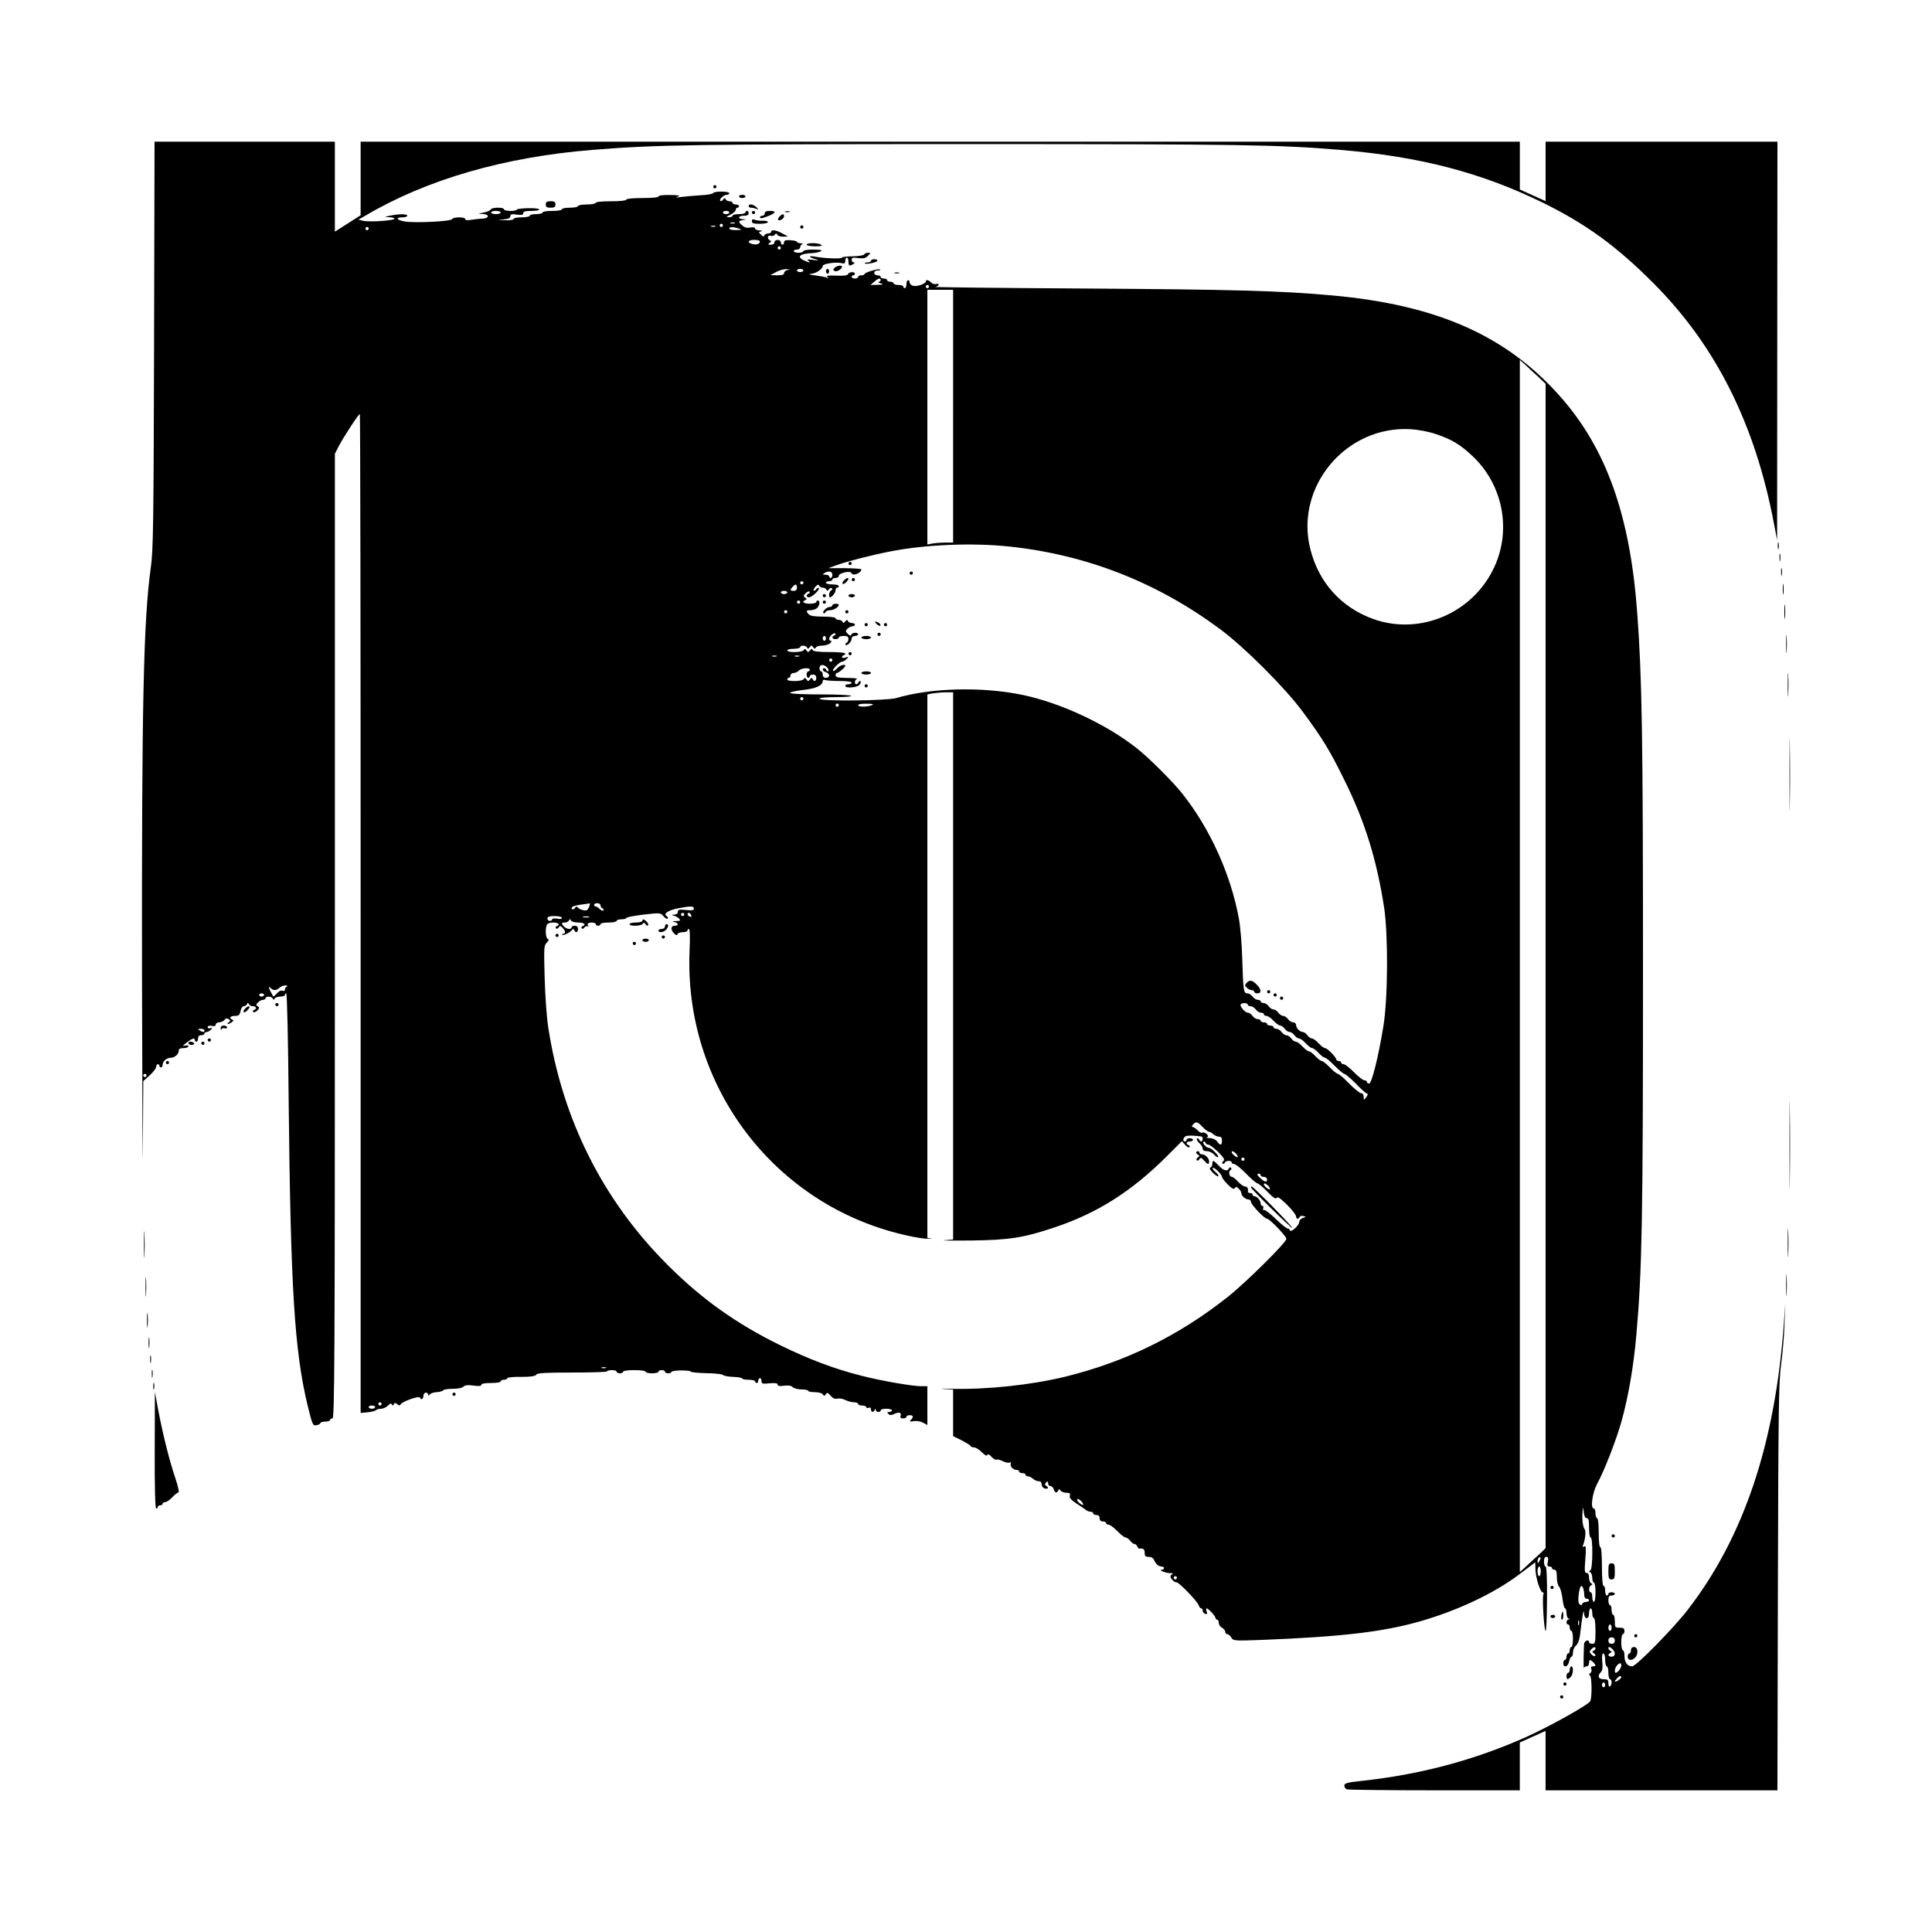 <?xml version="1.0" standalone="no"?>
<!DOCTYPE svg PUBLIC "-//W3C//DTD SVG 20010904//EN"
 "http://www.w3.org/TR/2001/REC-SVG-20010904/DTD/svg10.dtd">
<svg version="1.0" xmlns="http://www.w3.org/2000/svg"
 width="1200pt" height="1200pt" viewBox="0 0 1200 1200"
 preserveAspectRatio="xMidYMid meet">
<g transform="translate(0,1200) scale(0.1,-0.1)"
fill="#000000" stroke="none">
<path d="M957 9858 c-3 -1102 -5 -1278 -20 -1380 -46 -333 -57 -848 -55 -2533
2 -825 4 -1311 5 -1080 l3 420 40 36 c22 20 40 44 40 53 0 9 5 16 10 16 6 0
10 -4 10 -10 0 -5 5 -10 10 -10 6 0 10 7 10 16 0 22 25 44 50 44 25 0 50 22
50 44 0 11 9 16 30 16 17 0 30 5 30 11 0 6 -9 8 -22 4 -17 -5 -14 0 11 19 37
28 51 32 51 16 0 -5 5 -10 10 -10 6 0 10 9 10 20 0 13 7 20 20 20 11 0 20 5
20 10 0 6 6 10 14 10 7 0 19 7 26 15 11 13 10 14 -4 9 -9 -4 -16 -1 -16 6 0 8
9 11 25 8 17 -4 25 -1 25 8 0 8 10 14 21 14 12 0 27 7 33 15 8 10 15 12 26 5
13 -9 13 -11 0 -20 -8 -5 -10 -10 -5 -10 6 0 17 5 25 11 11 8 12 12 3 16 -23
9 -13 23 16 23 24 0 30 5 35 30 3 17 12 30 20 30 8 0 17 6 20 13 5 10 7 10 12
0 3 -7 14 -13 25 -13 21 0 26 -16 7 -23 -7 -2 -10 -8 -5 -13 4 -4 15 0 25 9
14 15 15 19 3 26 -12 8 -12 12 2 25 8 9 23 16 31 16 9 0 16 5 16 10 0 14 37
12 44 -2 5 -10 7 -10 12 0 3 6 19 12 35 12 16 0 29 5 29 10 0 6 4 10 8 10 5 0
12 -303 15 -672 12 -1160 36 -1549 118 -1889 30 -121 32 -126 55 -121 13 2 24
8 24 13 0 5 14 9 30 9 17 0 30 5 30 10 0 6 7 10 15 10 13 0 15 339 15 2995 l0
2996 21 42 c30 59 129 210 134 205 3 -3 5 -1399 5 -3104 l0 -3100 43 4 c23 2
46 8 52 13 5 5 19 9 32 9 13 0 32 9 42 19 14 14 21 16 25 8 5 -9 8 -9 12 1 5
10 9 10 21 1 11 -10 16 -10 22 -1 11 18 115 54 119 42 6 -18 22 -11 22 10 0
11 7 20 15 20 8 0 15 -6 15 -12 0 -10 2 -10 8 0 5 7 24 14 43 15 19 1 37 6 41
11 4 6 31 10 60 10 31 0 59 5 66 13 10 10 28 12 63 7 34 -5 49 -3 49 5 0 7 22
11 60 11 33 0 60 4 60 10 0 6 9 10 20 10 11 0 20 4 20 9 0 6 39 10 86 9 62 0
89 4 95 14 7 10 54 13 224 13 118 0 215 3 215 7 0 4 14 8 30 8 17 0 30 -4 30
-10 0 -5 9 -10 20 -10 11 0 20 5 20 10 0 6 30 10 70 10 40 0 70 -4 70 -10 0
-5 18 -10 40 -10 22 0 40 5 40 10 0 6 9 10 20 10 11 0 20 -4 20 -10 0 -5 9
-10 20 -10 11 0 20 4 20 9 0 4 27 9 60 9 33 0 60 -3 60 -7 0 -4 44 -9 97 -10
54 -1 100 -6 103 -11 3 -5 32 -11 63 -12 31 -1 57 -6 57 -10 0 -4 18 -8 40 -8
22 0 40 -4 40 -10 0 -5 5 -10 10 -10 6 0 10 7 10 15 0 8 5 15 10 15 6 0 10 -8
10 -19 0 -16 6 -17 50 -13 36 3 50 1 50 -8 0 -9 12 -11 40 -7 28 3 45 1 54 -9
8 -8 33 -14 55 -14 23 0 41 -4 41 -9 0 -4 18 -8 41 -8 24 0 45 -6 50 -14 8
-12 10 -12 18 1 8 12 13 11 30 -9 14 -16 27 -22 42 -18 12 3 35 -1 50 -9 15
-7 39 -14 54 -14 14 0 25 -4 25 -10 0 -5 11 -10 25 -10 14 0 25 -4 25 -10 0
-5 7 -7 15 -4 9 4 15 0 15 -10 0 -19 16 -21 23 -3 4 10 6 10 6 0 1 -15 31 -18
31 -3 0 6 16 10 35 10 19 0 35 -4 35 -10 0 -5 -8 -10 -17 -10 -13 0 -14 -3 -5
-12 9 -9 18 -9 37 0 30 14 47 8 38 -13 -3 -10 2 -15 16 -15 12 0 21 5 21 10 0
6 9 10 20 10 23 0 26 -10 8 -29 -11 -11 -8 -13 17 -8 17 3 42 -1 57 -9 l28
-15 0 121 0 120 -39 0 c-54 0 -251 34 -370 65 -168 42 -328 103 -506 190 -273
134 -489 288 -700 500 -401 401 -652 902 -740 1475 -9 58 -19 195 -22 305 -5
188 -5 202 13 220 13 13 15 20 6 23 -12 4 -17 59 -6 86 4 10 18 16 40 16 33 0
46 -14 22 -23 -7 -2 -9 -8 -5 -13 4 -5 12 -2 17 5 7 12 11 12 24 -2 19 -18 21
-37 4 -37 -6 0 -9 -3 -6 -6 7 -7 49 14 61 30 6 8 10 7 14 -1 8 -20 23 -15 23
7 0 13 -7 20 -20 20 -11 0 -20 -4 -20 -10 0 -15 -29 -12 -46 4 -19 20 -18 26
5 26 11 0 22 6 25 13 5 10 7 10 12 0 3 -7 23 -13 45 -13 37 0 53 -13 27 -23
-7 -2 -9 -8 -5 -13 4 -5 12 -3 16 4 4 7 14 11 22 9 8 -2 11 -2 7 0 -17 10 -7
23 17 23 14 0 25 -4 25 -10 0 -5 7 -10 15 -10 8 0 15 5 15 10 0 6 23 10 50 10
28 0 50 5 50 10 0 6 14 10 30 10 17 0 30 4 30 8 0 5 48 14 106 21 104 12 106
12 125 -10 10 -12 22 -19 26 -15 4 4 1 11 -6 16 -24 14 10 37 74 49 77 14 95
14 95 -3 0 -10 -12 -12 -50 -8 -41 4 -50 2 -50 -12 0 -10 -9 -16 -22 -17 -20
-1 -20 -2 -4 -6 11 -3 26 -11 34 -19 11 -12 9 -14 -20 -15 -23 -1 -26 -3 -10
-6 27 -5 29 -23 2 -23 -24 0 -26 -25 -3 -48 12 -12 18 -13 21 -4 2 6 17 12 33
12 16 0 29 5 29 10 0 6 4 10 9 10 6 0 8 -54 4 -137 -34 -821 503 -1550 1292
-1753 61 -16 137 -31 170 -33 33 -2 50 -3 38 0 l-23 4 0 1688 0 1688 38 7 c20
3 56 6 80 6 l42 0 0 -1699 0 -1700 -52 -4 c-29 -3 44 -3 162 -2 240 3 328 17
519 81 264 88 477 222 694 438 l98 98 20 -23 c10 -12 22 -19 27 -14 4 4 1 10
-5 12 -20 7 -15 23 7 23 11 0 20 5 20 10 0 6 -9 10 -20 10 -11 0 -20 -4 -20
-10 0 -5 -4 -10 -10 -10 -17 0 -11 28 8 34 14 4 56 3 95 -3 10 -1 9 -31 -2
-31 -5 0 -11 6 -14 13 -2 6 -8 9 -12 5 -5 -5 2 -16 13 -27 12 -10 22 -26 22
-35 0 -11 9 -16 26 -16 15 0 35 -10 45 -22 11 -11 22 -19 25 -15 8 7 -41 57
-56 57 -17 0 -44 30 -35 38 4 4 10 1 12 -5 3 -7 11 -13 19 -13 8 0 35 -21 61
-46 35 -35 42 -48 32 -55 -7 -4 -10 -12 -5 -16 5 -4 11 -2 13 5 5 14 43 16 43
2 0 -5 7 -10 16 -10 8 0 42 -27 74 -60 32 -33 64 -60 70 -60 6 0 34 -23 62
-52 36 -37 52 -48 58 -38 6 9 23 -3 64 -43 31 -31 56 -63 56 -72 0 -17 17 -20
22 -4 2 6 13 9 23 6 19 -5 19 -5 -2 -12 -13 -4 -23 -15 -23 -24 0 -22 -52 -69
-58 -53 -2 7 -9 12 -15 12 -7 0 -40 27 -75 61 -34 33 -67 57 -72 54 -6 -3 -7
1 -4 9 3 9 1 16 -5 16 -6 0 -11 7 -11 16 0 18 -23 44 -39 44 -6 0 -11 5 -11
10 0 6 -7 10 -15 10 -8 0 -14 3 -14 8 3 20 -3 32 -17 32 -9 0 -29 14 -44 30
-15 17 -32 30 -38 30 -16 0 -24 33 -10 41 7 4 9 12 4 16 -5 4 -11 2 -13 -4 -8
-22 -34 -14 -63 17 -33 35 -40 37 -40 11 0 -11 -5 -21 -12 -23 -8 -3 -2 -15
15 -32 16 -16 31 -25 34 -22 4 3 -4 15 -17 26 -13 11 -21 23 -17 26 7 8 57
-41 57 -56 0 -6 16 -27 36 -47 27 -27 38 -32 44 -23 7 11 11 10 24 -3 9 -8 16
-21 16 -27 0 -17 26 -40 44 -40 9 0 16 -7 16 -15 0 -17 84 -105 100 -105 16 0
120 -108 120 -125 0 -22 -252 -272 -366 -362 -305 -241 -634 -402 -1008 -494
-214 -52 -490 -81 -711 -75 -55 2 -74 1 -42 -1 l57 -4 0 -144 0 -145 53 -26
c28 -15 54 -30 55 -35 2 -5 12 -9 22 -9 10 0 32 -13 48 -30 20 -19 32 -26 35
-17 3 8 11 4 25 -11 12 -13 25 -21 30 -18 5 3 24 -1 41 -10 17 -8 36 -12 42
-8 7 4 10 1 7 -7 -6 -17 15 -39 36 -39 9 0 16 -4 16 -10 0 -5 9 -10 20 -10 11
0 20 -4 20 -10 0 -5 7 -10 16 -10 8 0 22 -7 30 -15 9 -8 24 -15 35 -15 12 0
19 -7 19 -19 0 -10 7 -22 16 -25 22 -8 32 3 14 14 -12 7 -12 12 -2 22 9 9 12
9 12 -5 0 -9 6 -17 14 -17 8 0 18 -9 21 -20 7 -23 21 -26 28 -7 4 9 8 9 15 -2
5 -7 22 -13 36 -13 21 0 25 -4 21 -18 -4 -13 7 -26 42 -49 26 -17 53 -35 60
-41 7 -5 19 -10 28 -10 8 0 15 -4 15 -10 0 -5 9 -10 20 -10 13 0 20 -7 20 -20
0 -13 7 -20 20 -20 11 0 20 -4 20 -10 0 -5 7 -10 16 -10 8 0 33 -18 54 -40 21
-22 45 -40 52 -40 7 0 20 -9 28 -20 8 -11 20 -20 26 -20 7 0 14 -7 18 -15 3
-8 9 -15 13 -14 24 4 33 -4 33 -26 0 -20 5 -25 25 -25 15 0 28 -7 32 -17 10
-26 29 -43 47 -43 9 0 16 -4 16 -10 0 -5 -6 -10 -12 -10 -27 0 18 -20 47 -21
17 0 24 -3 18 -6 -7 -2 -13 -9 -13 -15 0 -13 27 -39 37 -36 13 4 130 -118 138
-142 3 -11 11 -20 16 -20 5 0 9 -6 9 -14 0 -8 7 -17 16 -20 12 -4 14 -1 9 14
-4 11 -4 20 0 20 10 0 55 -48 55 -60 0 -5 5 -10 10 -10 6 0 10 -9 10 -20 0
-10 9 -24 20 -30 11 -6 20 -17 20 -25 0 -8 6 -15 13 -15 7 0 18 -10 25 -21 13
-21 18 -21 185 -15 491 19 750 49 975 112 236 66 469 175 624 292 l104 78 1
-46 c2 -51 30 -140 45 -140 6 0 7 -7 4 -15 -8 -21 5 -225 14 -225 5 0 8 90 9
200 1 127 -3 200 -9 200 -6 0 -10 14 -10 30 0 20 5 30 15 30 11 0 13 -8 9 -30
-5 -23 -3 -30 10 -30 9 0 16 -4 16 -10 0 -5 7 -10 15 -10 11 0 15 -12 15 -46
0 -26 6 -52 14 -59 8 -8 17 -42 21 -75 4 -33 11 -60 16 -60 5 0 9 -13 9 -29 0
-16 6 -32 12 -34 10 -4 10 -6 1 -6 -15 -1 -18 -31 -3 -31 6 0 10 -9 10 -20 0
-11 5 -20 10 -20 6 0 10 -22 10 -50 0 -27 -4 -50 -10 -50 -5 0 -10 -9 -10 -20
0 -11 -4 -20 -10 -20 -5 0 -10 -9 -10 -20 0 -11 -4 -20 -10 -20 -5 0 -10 -9
-10 -20 0 -32 30 -24 36 10 4 17 10 30 15 30 5 0 9 12 9 26 0 15 8 34 19 43
12 10 21 36 25 66 13 113 23 170 25 138 1 -44 31 -46 31 -3 0 17 5 30 10 30 6
0 10 -13 10 -30 0 -16 5 -30 10 -30 6 0 10 -33 10 -80 0 -73 -2 -80 -20 -80
-11 0 -20 5 -20 10 0 21 -30 9 -31 -12 -3 -61 -4 -157 -1 -148 2 6 10 10 18
10 8 0 14 9 14 20 0 24 6 25 26 6 18 -19 18 -26 -2 -26 -11 0 -14 -5 -10 -17
4 -9 1 -20 -6 -25 -9 -6 -10 -10 -2 -15 12 -9 13 -141 1 -160 -16 -25 -257
-159 -400 -223 -321 -143 -656 -232 -1016 -271 -94 -10 -111 -15 -111 -30 0
-9 7 -20 16 -23 9 -3 254 -6 545 -6 l529 0 0 148 0 149 80 36 80 36 0 -185 0
-184 720 0 720 0 3 1262 c3 1117 5 1277 20 1383 9 66 19 179 21 250 l5 130 -9
-125 c-54 -747 -249 -1329 -598 -1780 -89 -115 -320 -350 -344 -350 -30 0 -48
25 -48 64 0 20 -4 36 -10 36 -5 0 -10 23 -10 50 0 28 5 50 10 50 6 0 10 9 10
20 0 16 -7 20 -30 20 -28 0 -30 2 -30 40 0 22 -4 40 -10 40 -5 0 -10 14 -10
30 0 17 -4 30 -10 30 -5 0 -10 14 -10 30 0 23 4 30 20 30 11 0 20 5 20 10 0 6
-9 10 -20 10 -11 0 -20 -4 -20 -10 0 -5 -4 -10 -10 -10 -5 0 -10 14 -10 30 0
17 -4 30 -10 30 -6 0 -10 47 -10 120 0 73 -4 120 -10 120 -6 0 -10 37 -10 90
0 53 -4 90 -10 90 -5 0 -10 14 -10 30 0 17 -4 30 -10 30 -23 0 -10 96 19 151
45 82 119 272 152 389 43 154 76 344 93 541 35 399 41 717 41 2244 0 1466 -6
1837 -36 2240 -44 604 -192 1019 -478 1342 -334 378 -764 569 -1416 628 -316
29 -615 37 -1545 43 -520 3 -935 8 -922 10 12 2 22 8 22 14 0 5 -7 7 -16 4 -8
-3 -22 1 -30 9 -17 17 -34 20 -34 6 0 -14 -57 -33 -79 -26 -12 3 -21 13 -21
21 0 8 -4 14 -10 14 -5 0 -10 -11 -10 -25 0 -14 -4 -25 -10 -25 -5 0 -10 5
-10 10 0 6 -13 10 -30 10 -16 0 -30 5 -30 10 0 6 -9 10 -20 10 -11 0 -20 5
-20 10 0 6 -9 10 -20 10 -11 0 -20 5 -20 10 0 6 -9 10 -20 10 -11 0 -20 7 -20
15 0 9 9 15 22 15 12 0 19 3 15 6 -8 8 -97 -18 -97 -28 0 -4 -9 -8 -20 -8 -11
0 -20 -4 -20 -10 0 -5 -9 -10 -20 -10 -11 0 -20 5 -20 10 0 6 5 10 10 10 6 0
10 5 10 10 0 14 -38 12 -42 -2 -3 -9 -26 -12 -74 -10 -53 2 -65 0 -54 -9 12
-9 11 -9 -5 -3 -11 4 -45 10 -75 14 -33 4 -43 8 -24 9 31 1 74 30 74 49 0 14
82 26 115 18 20 -5 25 -3 25 14 0 11 5 20 10 20 6 0 10 -11 10 -25 0 -27 7
-30 30 -15 10 6 11 10 3 10 -7 0 -13 7 -13 16 0 14 8 16 41 11 32 -4 45 -1 60
14 19 19 19 19 0 19 -11 0 -21 -5 -23 -10 -2 -6 -34 -11 -71 -12 -37 0 -67 -4
-67 -8 0 -9 -108 -5 -162 5 -47 9 -50 -1 -5 -14 29 -10 28 -10 -13 -5 -33 4
-41 2 -30 -5 20 -14 7 -14 -25 1 -51 23 -27 44 53 46 18 1 40 6 50 11 13 8 1
10 -45 11 -36 0 -63 -4 -63 -10 0 -5 -13 -10 -30 -10 -16 0 -30 5 -30 10 0 6
9 10 20 10 11 0 20 6 20 14 0 8 6 17 13 19 6 3 2 6 -10 6 -13 1 -23 5 -23 9 0
4 -18 9 -40 10 -30 2 -40 -1 -40 -13 0 -8 -4 -15 -10 -15 -5 0 -10 7 -10 15 0
8 -9 15 -20 15 -11 0 -20 -7 -20 -15 0 -9 -9 -15 -22 -15 -19 0 -20 2 -8 11
11 8 12 12 3 16 -20 8 -16 36 4 29 9 -4 20 -1 25 6 8 10 11 10 15 1 2 -7 19
-13 36 -13 l32 1 -35 19 c-38 21 -70 26 -70 10 0 -5 -9 -10 -19 -10 -11 0 -21
-6 -23 -12 -3 -9 -9 -8 -21 4 -16 15 -16 17 1 21 10 3 6 5 -10 6 -16 0 -28 6
-28 12 0 7 -11 9 -29 6 -20 -4 -35 -1 -50 12 -27 23 -26 29 2 34 l22 4 -22 2
c-34 2 -28 21 7 21 20 0 30 5 30 15 0 8 -4 15 -10 15 -5 0 -10 -4 -10 -10 0
-5 -18 -10 -40 -10 -22 0 -40 -4 -40 -10 0 -5 -10 -10 -22 -9 -20 0 -19 2 10
16 17 9 32 23 32 30 0 7 5 13 10 13 6 0 10 5 10 10 0 6 -9 10 -20 10 -11 0
-20 5 -20 10 0 6 -9 10 -19 10 -11 0 -22 6 -24 13 -4 9 -8 8 -16 -3 -5 -8 -13
-11 -17 -8 -9 10 21 38 40 38 9 0 16 5 16 10 0 6 -22 10 -50 10 -27 0 -50 -4
-50 -9 0 -5 -37 -12 -82 -14 -46 -3 -101 -8 -123 -11 -30 -4 -34 -3 -15 3 19
7 7 9 -47 10 -43 1 -73 -3 -73 -9 0 -6 -40 -10 -100 -10 -60 0 -100 -4 -100
-10 0 -6 -38 -10 -95 -10 -57 0 -95 -4 -95 -10 0 -5 -25 -10 -55 -10 -30 0
-55 -4 -55 -10 0 -5 -22 -10 -50 -10 -27 0 -50 -4 -50 -10 0 -6 -27 -10 -60
-10 -33 0 -60 -4 -60 -10 0 -5 -18 -10 -40 -10 -22 0 -40 -4 -40 -10 0 -5 -22
-10 -50 -10 -27 0 -50 -4 -50 -10 0 -6 -23 -9 -52 -8 -51 1 -51 2 -10 5 30 3
42 9 42 20 0 12 8 15 40 10 30 -4 40 -2 40 9 0 10 14 14 50 14 28 0 50 4 50 9
0 5 -31 9 -70 8 -38 -1 -70 -5 -70 -9 0 -4 -18 -8 -40 -8 -22 0 -40 5 -40 10
0 14 -77 13 -82 -1 -2 -6 -22 -15 -43 -19 -39 -7 -39 -8 -7 -9 19 -1 32 -6 32
-14 0 -8 -13 -14 -32 -15 -18 0 -50 -4 -70 -7 -25 -5 -38 -3 -38 4 0 15 -77
14 -82 0 -5 -14 -224 -25 -292 -15 -51 8 -63 26 -16 26 17 0 30 5 30 10 0 12
-49 12 -105 1 -39 -8 -39 -9 -7 -10 17 0 32 -5 32 -10 0 -11 -161 -22 -196
-12 l-28 7 46 26 c380 224 861 363 1408 407 385 32 654 36 2340 36 1693 0
1922 -4 2305 -36 497 -42 876 -141 1260 -329 266 -131 457 -270 685 -499 389
-390 632 -877 749 -1496 l19 -100 1 1238 1 1237 -720 0 -720 0 0 -184 0 -185
-80 36 -80 36 0 149 0 148 -3600 0 -3600 0 0 -229 0 -228 -80 -51 -80 -51 0
279 0 280 -560 0 -560 0 -3 -1262z m2153 822 c0 -5 -13 -10 -30 -10 -16 0 -30
5 -30 10 0 6 14 10 30 10 17 0 30 -4 30 -10z m1420 0 c0 -5 -9 -10 -20 -10
-11 0 -20 5 -20 10 0 6 9 10 20 10 11 0 20 -4 20 -10z m33 -67 c-7 -2 -19 -2
-25 0 -7 3 -2 5 12 5 14 0 19 -2 13 -5z m-73 -13 c0 -5 -4 -10 -10 -10 -5 0
-10 5 -10 10 0 6 5 10 10 10 6 0 10 -4 10 -10z m-47 -7 c-7 -2 -19 -2 -25 0
-7 3 -2 5 12 5 14 0 19 -2 13 -5z m-2153 -13 c0 -5 -4 -10 -10 -10 -5 0 -10 5
-10 10 0 6 5 10 10 10 6 0 10 -4 10 -10z m2300 0 c21 -7 19 -8 -17 -9 -24 -1
-43 4 -43 9 0 12 24 12 60 0z m130 -79 c0 -16 -20 -23 -46 -17 -36 9 -29 26
11 26 19 0 35 -4 35 -9z m130 -41 c0 -5 -4 -10 -10 -10 -5 0 -10 5 -10 10 0 6
5 10 10 10 6 0 10 -4 10 -10z m43 -137 c-13 -2 -23 -11 -23 -19 0 -10 -12 -14
-42 -14 l-43 1 35 19 c19 11 49 19 65 18 23 -1 25 -2 8 -5z m97 -3 c0 -5 -9
-10 -20 -10 -11 0 -20 5 -20 10 0 6 9 10 20 10 11 0 20 -4 20 -10z m480 -60
c0 -5 -6 -10 -12 -11 -7 -1 -2 -5 12 -9 21 -7 18 -8 -19 -9 l-44 -1 23 20 c25
22 40 26 40 10z m300 -40 c0 -5 -4 -10 -10 -10 -5 0 -10 5 -10 10 0 6 5 10 10
10 6 0 10 -4 10 -10z m150 -805 l0 -785 -49 0 c-27 0 -63 -3 -80 -6 l-31 -6 0
791 0 791 80 0 80 0 0 -785z m3633 246 l47 -45 0 -3616 0 -3616 -47 -45 c-27
-24 -63 -57 -80 -74 l-33 -29 0 3764 0 3764 33 -29 c17 -17 53 -50 80 -74z
m-635 -357 c96 -32 150 -64 223 -132 192 -177 249 -458 141 -693 -131 -286
-461 -428 -752 -324 -199 72 -338 225 -391 433 -99 388 222 771 625 746 46 -3
111 -15 154 -30z m-2646 -699 c478 -51 917 -223 1308 -514 151 -112 400 -361
511 -511 123 -166 171 -244 264 -435 123 -249 197 -488 242 -782 26 -171 24
-568 -5 -740 -31 -190 -72 -353 -88 -353 -8 0 -14 5 -14 10 0 6 -7 10 -16 10
-8 0 -37 23 -64 50 -27 28 -56 50 -64 50 -9 0 -16 5 -16 10 0 6 -7 10 -15 10
-8 0 -15 4 -15 9 0 14 -56 71 -70 71 -7 0 -25 14 -40 30 -15 17 -34 30 -42 30
-7 0 -20 9 -28 20 -8 11 -20 20 -28 20 -18 0 -42 25 -42 44 0 9 -8 16 -18 16
-10 0 -24 9 -32 20 -8 11 -21 20 -30 20 -9 0 -22 9 -30 20 -8 11 -21 20 -30
20 -9 0 -22 9 -30 20 -8 11 -22 20 -32 20 -10 0 -18 5 -18 10 0 6 -8 10 -18
10 -10 0 -24 9 -32 20 -8 11 -22 20 -32 20 -24 0 -26 17 -32 210 -2 91 -12
205 -21 254 -50 274 -179 559 -351 776 -59 75 -216 231 -289 287 -193 150
-471 278 -705 327 -252 52 -567 44 -784 -20 -60 -17 -476 -21 -476 -4 0 6 41
10 102 10 56 0 98 3 94 8 -4 4 -58 7 -119 8 -219 1 -285 5 -252 15 17 5 48 11
70 13 83 9 125 28 125 56 0 7 7 9 16 6 9 -3 49 -6 90 -6 43 0 74 -4 74 -10 0
-5 -9 -10 -20 -10 -11 0 -20 -4 -20 -10 0 -16 70 -12 87 5 8 9 12 19 8 23 -4
4 -10 1 -12 -5 -3 -7 -9 -13 -14 -13 -14 0 -11 28 4 33 6 3 -21 6 -60 6 -58 1
-73 4 -73 16 0 8 4 15 8 15 11 0 52 35 52 44 0 14 -34 4 -51 -16 -11 -11 -22
-19 -25 -15 -8 7 41 57 56 57 6 0 19 7 28 16 15 15 14 16 -6 10 -13 -5 -22 -3
-22 3 0 6 5 11 10 11 6 0 10 5 10 10 0 6 -40 10 -99 10 -70 0 -101 4 -104 13
-4 9 -8 8 -16 -3 -10 -13 -12 -13 -22 0 -8 11 -12 12 -16 3 -6 -16 -103 -18
-103 -3 0 6 18 10 40 10 22 0 40 5 40 10 0 14 37 12 43 -2 4 -10 8 -9 16 2 10
13 12 13 22 0 8 -11 12 -12 16 -2 2 6 20 12 40 12 19 0 41 7 49 15 9 8 11 15
5 15 -6 0 -11 5 -11 11 0 16 30 43 38 34 4 -4 1 -10 -5 -12 -20 -7 -15 -23 7
-23 11 0 20 5 20 10 0 6 14 10 30 10 23 0 30 -5 30 -19 0 -11 -6 -21 -12 -24
-7 -2 -10 -8 -6 -12 9 -10 38 19 38 39 0 9 8 16 20 16 11 0 20 5 20 10 0 14
-38 12 -42 -2 -3 -9 -9 -8 -22 5 -15 15 -16 19 -2 32 8 8 22 15 30 15 9 0 16
5 16 10 0 6 -9 10 -19 10 -11 0 -22 6 -24 13 -4 9 -8 8 -17 -3 -9 -11 -13 -12
-17 -2 -2 6 -13 12 -24 12 -10 0 -19 5 -19 10 0 6 -32 10 -76 10 -52 0 -80 4
-90 14 -20 21 -18 26 12 26 14 0 32 6 40 14 16 17 19 46 4 46 -5 0 -10 -4 -10
-10 0 -5 -18 -10 -40 -10 -38 0 -54 13 -27 23 9 4 9 8 -2 15 -12 9 -12 13 3
27 9 10 20 14 24 10 4 -4 1 -10 -5 -12 -18 -7 -16 -23 2 -23 19 0 70 49 61 58
-4 3 -11 0 -16 -8 -5 -8 -12 -11 -16 -8 -3 4 2 15 12 25 12 13 19 14 22 5 2
-6 12 -12 22 -12 10 0 21 -6 23 -12 4 -10 8 -9 16 2 5 8 14 11 18 6 4 -5 2
-11 -4 -13 -13 -5 -19 -43 -7 -43 11 0 34 29 34 44 0 9 5 16 10 16 6 0 10 5
10 10 0 6 -18 10 -40 10 -22 0 -40 5 -40 10 0 6 9 10 20 10 11 0 20 5 20 10 0
6 9 10 20 10 11 0 20 6 20 14 0 17 73 33 78 17 7 -22 62 -1 62 23 0 3 -46 6
-102 7 l-103 0 55 20 c65 23 212 61 325 83 222 44 515 56 747 31z m-1102 -175
c0 -11 -4 -20 -10 -20 -5 0 -10 5 -10 10 0 6 -10 10 -22 10 -19 0 -20 2 -8 10
26 17 50 12 50 -10z m-180 -50 c0 -5 -4 -10 -10 -10 -5 0 -10 5 -10 10 0 6 5
10 10 10 6 0 10 -4 10 -10z m-40 -30 c0 -13 -7 -20 -20 -20 -23 0 -25 5 -7 25
17 20 27 18 27 -5z m-60 -30 c0 -5 -9 -10 -20 -10 -11 0 -20 5 -20 10 0 6 9
10 20 10 11 0 20 -4 20 -10z m80 -60 c0 -5 -4 -10 -10 -10 -5 0 -10 5 -10 10
0 6 5 10 10 10 6 0 10 -4 10 -10z m-80 -60 c0 -5 -4 -10 -10 -10 -5 0 -10 5
-10 10 0 6 5 10 10 10 6 0 10 -4 10 -10z m240 -165 c0 -8 -4 -15 -10 -15 -5 0
-10 7 -10 15 0 8 5 15 10 15 6 0 10 -7 10 -15z m-307 -112 c-7 -2 -19 -2 -25
0 -7 3 -2 5 12 5 14 0 19 -2 13 -5z m140 0 c-7 -2 -19 -2 -25 0 -7 3 -2 5 12
5 14 0 19 -2 13 -5z m207 -23 c0 -5 -4 -10 -10 -10 -5 0 -10 5 -10 10 0 6 5
10 10 10 6 0 10 -4 10 -10z m-33 -45 c8 -9 12 -19 8 -23 -4 -4 -10 -1 -12 6
-5 14 -23 16 -23 3 0 -5 9 -13 20 -16 11 -3 20 -13 20 -21 0 -8 -9 -14 -20
-14 -13 0 -20 7 -20 20 0 11 -4 20 -10 20 -5 0 -10 9 -10 20 0 24 25 26 47 5z
m-107 -15 c0 -5 -4 -10 -10 -10 -5 0 -10 -9 -10 -20 0 -11 5 -20 10 -20 6 0
10 5 10 10 0 6 9 10 20 10 13 0 20 -7 20 -20 0 -22 -15 -27 -23 -7 -4 9 -8 8
-16 -3 -10 -13 -12 -13 -22 0 -8 11 -12 12 -16 3 -6 -16 -103 -18 -103 -3 0 6
5 10 10 10 6 0 10 7 10 15 0 8 9 15 20 15 10 0 25 7 32 15 15 16 68 20 68 5z
m-40 -180 c0 -5 -4 -10 -10 -10 -5 0 -10 5 -10 10 0 6 5 10 10 10 6 0 10 -4
10 -10z m220 -40 c0 -5 -4 -10 -10 -10 -5 0 -10 5 -10 10 0 6 5 10 10 10 6 0
10 -4 10 -10z m205 0 c-28 -12 -85 -12 -85 0 0 6 24 10 53 9 38 0 47 -3 32 -9z
m-1757 -1255 c-9 -20 -16 -23 -37 -18 -14 3 -29 11 -33 17 -6 8 -11 6 -17 -4
-6 -8 -13 -11 -17 -7 -12 12 5 21 54 28 26 3 50 7 54 8 4 0 2 -10 -4 -24z m72
11 c0 -8 6 -16 13 -19 6 -2 9 -8 5 -12 -4 -4 -14 0 -23 9 -9 9 -21 16 -26 16
-5 0 -9 5 -9 10 0 6 9 10 20 10 11 0 20 -6 20 -14z m520 -56 c0 -5 -4 -10 -10
-10 -5 0 -10 5 -10 10 0 6 5 10 10 10 6 0 10 -4 10 -10z m43 -4 c4 -10 1 -13
-9 -9 -15 6 -19 23 -5 23 5 0 11 -7 14 -14z m-803 -17 c0 -7 -11 -9 -30 -5
-17 3 -30 1 -30 -4 0 -6 -7 -10 -15 -10 -8 0 -15 7 -15 15 0 11 12 15 45 15
27 0 45 -5 45 -11z m168 4 c-10 -2 -26 -2 -35 0 -10 3 -2 5 17 5 19 0 27 -2
18 -5z m-1875 -430 c-7 -2 -13 -11 -13 -19 0 -8 -6 -11 -15 -8 -9 4 -24 -3
-35 -16 -11 -13 -21 -21 -23 -19 -28 49 -35 71 -15 51 16 -16 36 -15 54 3 9 8
25 15 37 14 12 0 16 -3 10 -6z m-143 -53 c0 -5 -7 -10 -15 -10 -8 0 -15 5 -15
10 0 6 7 10 15 10 8 0 15 -4 15 -10z m6110 -60 c0 -5 8 -10 18 -10 10 0 24 -9
32 -20 8 -11 22 -20 32 -20 10 0 18 -4 18 -10 0 -5 7 -10 16 -10 9 0 29 -13
44 -30 15 -16 34 -30 42 -30 7 0 20 -9 28 -20 8 -11 21 -20 30 -20 9 0 22 -9
30 -20 8 -11 21 -20 28 -20 8 0 27 -13 42 -30 15 -16 33 -30 40 -30 7 0 25
-13 40 -30 15 -16 33 -30 40 -30 6 0 33 -22 60 -50 27 -27 54 -50 60 -50 6 0
37 -26 69 -58 31 -33 62 -61 69 -63 10 -3 9 -9 -2 -24 -15 -20 -15 -20 -16 3
0 13 -6 22 -16 22 -8 0 -42 27 -74 60 -32 33 -64 60 -70 60 -6 0 -29 18 -50
40 -21 22 -44 40 -50 40 -7 0 -25 14 -40 30 -15 17 -33 30 -40 30 -7 0 -25 14
-40 30 -15 17 -34 30 -42 30 -7 0 -20 9 -28 20 -8 11 -21 20 -30 20 -9 0 -22
9 -30 20 -8 11 -22 20 -32 20 -10 0 -18 5 -18 10 0 6 -9 10 -20 10 -11 0 -20
5 -20 10 0 6 -9 10 -20 10 -11 0 -20 5 -20 10 0 6 -8 10 -18 10 -10 0 -24 9
-32 20 -8 11 -21 20 -29 20 -17 0 -52 40 -45 51 7 12 44 11 44 -1z m-6480
-160 c0 -13 -11 -13 -30 0 -12 8 -11 10 8 10 12 0 22 -4 22 -10z m-360 -280
c0 -5 -4 -10 -10 -10 -5 0 -10 5 -10 10 0 6 5 10 10 10 6 0 10 -4 10 -10z
m6560 -320 c15 -16 33 -30 40 -30 6 0 18 -7 26 -15 9 -8 24 -15 35 -15 14 0
19 -7 19 -25 0 -30 -11 -32 -30 -5 -9 12 -27 20 -45 21 -16 0 -24 3 -18 6 10
3 9 8 -2 19 -8 9 -20 12 -26 9 -6 -4 -19 2 -30 14 -11 12 -25 21 -31 21 -7 0
-6 5 2 15 18 21 28 19 60 -15z m207 -165 c8 -9 13 -19 10 -22 -6 -5 -37 21
-37 31 0 10 11 6 27 -9z m53 -35 c0 -5 -4 -10 -10 -10 -5 0 -10 5 -10 10 0 6
5 10 10 10 6 0 10 -4 10 -10z m100 -100 c0 -5 9 -10 20 -10 11 0 20 -7 20 -15
0 -20 -12 -19 -38 4 -24 20 -28 31 -12 31 6 0 10 -4 10 -10z m47 -65 c8 -9 13
-19 10 -22 -6 -5 -37 21 -37 31 0 10 11 6 27 -9z m-4114 -1132 c-7 -2 -19 -2
-25 0 -7 3 -2 5 12 5 14 0 19 -2 13 -5z m-1393 -223 c0 -5 -4 -10 -10 -10 -5
0 -10 5 -10 10 0 6 5 10 10 10 6 0 10 -4 10 -10z m-40 -20 c0 -5 -9 -10 -20
-10 -11 0 -20 5 -20 10 0 6 9 10 20 10 11 0 20 -4 20 -10z m4387 -585 c8 -9
13 -19 10 -22 -6 -5 -37 21 -37 31 0 10 11 6 27 -9z m3139 -105 c11 0 14 -14
14 -60 0 -33 4 -60 10 -60 15 0 13 -197 -2 -204 -10 -5 -10 -7 0 -12 6 -3 12
-19 12 -35 0 -16 5 -29 10 -29 6 0 10 -27 10 -60 0 -33 -4 -60 -10 -60 -5 0
-10 14 -10 30 0 17 -4 30 -10 30 -14 0 -12 37 3 44 10 5 10 7 0 12 -7 3 -13
19 -13 35 0 19 -5 29 -15 29 -13 0 -14 13 -8 87 5 70 4 85 -7 78 -10 -6 -12
-4 -7 8 14 36 19 88 9 100 -11 13 -17 66 -12 112 3 28 4 27 7 -7 3 -25 9 -38
19 -38z m-295 -267 c-8 -15 -10 -15 -11 -2 0 17 10 32 18 25 2 -3 -1 -13 -7
-23z m9 -63 c0 -16 -4 -30 -10 -30 -5 0 -10 14 -10 30 0 17 5 30 10 30 6 0 10
-13 10 -30z m-2260 -40 c0 -5 -4 -10 -10 -10 -5 0 -10 5 -10 10 0 6 5 10 10
10 6 0 10 -4 10 -10z m2524 -66 c3 -9 6 -27 6 -40 0 -15 6 -24 15 -24 8 0 15
-4 15 -10 0 -5 -9 -10 -19 -10 -11 0 -21 -6 -24 -12 -3 -10 -8 -10 -16 -2 -8
7 -10 28 -5 63 7 51 17 64 28 35z m-27 -226 c-3 -7 -5 -2 -5 12 0 14 2 19 5
13 2 -7 2 -19 0 -25z m203 -18 c0 -11 -4 -20 -10 -20 -5 0 -10 9 -10 20 0 11
5 20 10 20 6 0 10 -9 10 -20z m20 -80 c0 -13 -7 -20 -20 -20 -13 0 -20 7 -20
20 0 13 7 20 20 20 13 0 20 -7 20 -20z m-120 -49 c0 -5 -6 -12 -12 -14 -10 -4
-9 -8 2 -16 8 -5 11 -13 8 -17 -4 -3 -14 1 -23 10 -13 13 -14 18 -3 30 15 17
28 20 28 7z m106 -5 c21 -21 17 -46 -6 -46 -22 0 -27 15 -7 24 10 5 10 7 0 12
-13 6 -18 24 -7 24 3 0 12 -6 20 -14z m-46 -66 c0 -22 5 -40 10 -40 6 0 10
-18 10 -40 0 -22 5 -40 10 -40 6 0 10 -9 10 -19 0 -11 -4 -23 -10 -26 -6 -4
-10 5 -10 19 0 22 -4 26 -30 26 -33 0 -40 21 -16 45 9 9 12 29 8 64 -3 34 -1
51 7 51 6 0 11 -17 11 -40z m100 -36 c0 -15 -23 -44 -34 -44 -11 0 -6 31 7 45
16 19 27 19 27 -1z m0 -72 c0 -4 -9 -13 -20 -20 -23 -14 -26 -8 -7 13 13 16
27 19 27 7z m-100 -47 c0 -8 -4 -15 -10 -15 -5 0 -10 7 -10 15 0 8 5 15 10 15
6 0 10 -7 10 -15z"/>
<path d="M5270 8500 c0 -5 5 -10 10 -10 6 0 10 5 10 10 0 6 -4 10 -10 10 -5 0
-10 -4 -10 -10z"/>
<path d="M5650 8440 c0 -5 5 -10 10 -10 6 0 10 5 10 10 0 6 -4 10 -10 10 -5 0
-10 -4 -10 -10z"/>
<path d="M5241 8394 c-18 -21 -6 -30 14 -11 8 9 15 18 15 21 0 11 -15 5 -29
-10z"/>
<path d="M5290 8400 c0 -5 5 -10 10 -10 6 0 10 5 10 10 0 6 -4 10 -10 10 -5 0
-10 -4 -10 -10z"/>
<path d="M5110 8300 c0 -5 5 -10 10 -10 6 0 10 5 10 10 0 6 -4 10 -10 10 -5 0
-10 -4 -10 -10z"/>
<path d="M5270 8300 c0 -5 9 -10 20 -10 11 0 20 5 20 10 0 6 -9 10 -20 10 -11
0 -20 -4 -20 -10z"/>
<path d="M5110 8260 c0 -5 5 -10 10 -10 6 0 10 5 10 10 0 6 -4 10 -10 10 -5 0
-10 -4 -10 -10z"/>
<path d="M5170 8240 c0 -5 -7 -10 -16 -10 -20 0 -49 -29 -39 -38 4 -4 10 -1
12 6 3 6 16 12 30 12 22 0 53 20 53 34 0 3 -9 6 -20 6 -11 0 -20 -4 -20 -10z"/>
<path d="M5250 8200 c0 -5 5 -10 10 -10 6 0 10 5 10 10 0 6 -4 10 -10 10 -5 0
-10 -4 -10 -10z"/>
<path d="M5445 8124 c9 -9 19 -13 23 -10 3 4 0 11 -8 16 -24 15 -33 11 -15 -6z"/>
<path d="M5370 8120 c0 -5 5 -10 10 -10 6 0 10 5 10 10 0 6 -4 10 -10 10 -5 0
-10 -4 -10 -10z"/>
<path d="M5490 8120 c0 -5 5 -10 10 -10 6 0 10 5 10 10 0 6 -4 10 -10 10 -5 0
-10 -4 -10 -10z"/>
<path d="M5450 8060 c0 -5 5 -10 10 -10 6 0 10 5 10 10 0 6 -4 10 -10 10 -5 0
-10 -4 -10 -10z"/>
<path d="M5350 8040 c0 -5 14 -10 30 -10 17 0 30 5 30 10 0 6 -13 10 -30 10
-16 0 -30 -4 -30 -10z"/>
<path d="M5270 7940 c0 -5 5 -10 10 -10 6 0 10 5 10 10 0 6 -4 10 -10 10 -5 0
-10 -4 -10 -10z"/>
<path d="M5350 7820 c0 -5 14 -10 30 -10 17 0 30 5 30 10 0 6 -13 10 -30 10
-16 0 -30 -4 -30 -10z"/>
<path d="M5370 7740 c0 -5 5 -10 10 -10 6 0 10 5 10 10 0 6 -4 10 -10 10 -5 0
-10 -4 -10 -10z"/>
<path d="M7742 5894 c-11 -12 -11 -17 2 -29 8 -8 22 -15 30 -15 9 0 16 -4 16
-10 0 -5 9 -10 20 -10 27 0 25 26 -5 55 -27 28 -44 31 -63 9z"/>
<path d="M7870 5840 c0 -5 5 -10 10 -10 6 0 10 5 10 10 0 6 -4 10 -10 10 -5 0
-10 -4 -10 -10z"/>
<path d="M7910 5820 c0 -5 5 -10 10 -10 6 0 10 5 10 10 0 6 -4 10 -10 10 -5 0
-10 -4 -10 -10z"/>
<path d="M7950 5800 c0 -5 5 -10 10 -10 6 0 10 5 10 10 0 6 -4 10 -10 10 -5 0
-10 -4 -10 -10z"/>
<path d="M4430 10840 c0 -5 5 -10 10 -10 6 0 10 5 10 10 0 6 -4 10 -10 10 -5
0 -10 -4 -10 -10z"/>
<path d="M4590 10780 c0 -5 9 -10 20 -10 11 0 20 5 20 10 0 6 -9 10 -20 10
-11 0 -20 -4 -20 -10z"/>
<path d="M3390 10730 c0 -16 7 -20 30 -20 23 0 30 4 30 20 0 16 -7 20 -30 20
-23 0 -30 -4 -30 -20z"/>
<path d="M4650 10720 c0 -5 6 -10 14 -10 8 0 23 -3 33 -7 17 -6 17 -6 1 10
-18 19 -48 23 -48 7z"/>
<path d="M4670 10680 c0 -5 5 -10 10 -10 6 0 10 5 10 10 0 6 -4 10 -10 10 -5
0 -10 -4 -10 -10z"/>
<path d="M4750 10675 c0 -8 -7 -15 -15 -15 -8 0 -15 -4 -15 -10 0 -5 8 -7 18
-4 77 25 96 44 42 44 -20 0 -30 -5 -30 -15z"/>
<path d="M4878 10683 c6 -2 18 -2 25 0 6 3 1 5 -13 5 -14 0 -19 -2 -12 -5z"/>
<path d="M4841 10654 c-7 -8 -11 -17 -8 -20 8 -9 37 8 37 22 0 18 -11 17 -29
-2z"/>
<path d="M4670 10626 c0 -13 11 -16 50 -16 28 0 50 5 50 10 0 6 -15 10 -32 9
-18 -1 -41 2 -50 6 -13 5 -18 3 -18 -9z"/>
<path d="M4970 10590 c0 -5 5 -10 10 -10 6 0 10 5 10 10 0 6 -4 10 -10 10 -5
0 -10 -4 -10 -10z"/>
<path d="M5010 10480 c0 -5 24 -10 53 -10 37 0 48 3 37 10 -20 13 -90 13 -90
0z"/>
<path d="M5410 10380 c0 -5 -10 -10 -22 -10 -12 0 -19 -3 -16 -6 9 -8 78 7 78
17 0 5 -9 9 -20 9 -11 0 -20 -4 -20 -10z"/>
<path d="M5183 10336 c-10 -11 -9 -15 3 -20 14 -5 44 14 44 28 0 12 -35 5 -47
-8z"/>
<path d="M5130 10315 c0 -8 5 -15 10 -15 6 0 10 7 10 15 0 8 -4 15 -10 15 -5
0 -10 -7 -10 -15z"/>
<path d="M5558 10303 c6 -2 18 -2 25 0 6 3 1 5 -13 5 -14 0 -19 -2 -12 -5z"/>
<path d="M11042 8610 c0 -19 2 -27 5 -17 2 9 2 25 0 35 -3 9 -5 1 -5 -18z"/>
<path d="M11053 8535 c0 -22 2 -30 4 -17 2 12 2 30 0 40 -3 9 -5 -1 -4 -23z"/>
<path d="M11063 8445 c0 -22 2 -30 4 -17 2 12 2 30 0 40 -3 9 -5 -1 -4 -23z"/>
<path d="M11073 8340 c0 -30 2 -43 4 -27 2 15 2 39 0 55 -2 15 -4 2 -4 -28z"/>
<path d="M11083 8200 c0 -41 2 -58 4 -37 2 20 2 54 0 75 -2 20 -4 3 -4 -38z"/>
<path d="M11094 8000 c0 -52 1 -74 3 -47 2 26 2 68 0 95 -2 26 -3 4 -3 -48z"/>
<path d="M11104 7745 c0 -66 1 -92 3 -57 2 34 2 88 0 120 -2 31 -3 3 -3 -63z"/>
<path d="M11115 7190 c0 -201 1 -283 2 -182 2 100 2 264 0 365 -1 100 -2 18
-2 -183z"/>
<path d="M3990 6280 c0 -5 -18 -10 -40 -10 -22 0 -40 -4 -40 -10 0 -15 77 -12
83 3 4 9 8 8 16 -3 5 -8 13 -11 17 -8 3 4 -1 14 -9 23 -18 17 -27 19 -27 5z"/>
<path d="M4130 6245 c0 -8 -9 -15 -20 -15 -11 0 -20 -4 -20 -10 0 -15 29 -12
46 4 16 17 19 36 4 36 -5 0 -10 -7 -10 -15z"/>
<path d="M3450 6190 c0 -5 5 -10 10 -10 6 0 10 5 10 10 0 6 -4 10 -10 10 -5 0
-10 -4 -10 -10z"/>
<path d="M4110 6180 c0 -5 5 -10 10 -10 6 0 10 5 10 10 0 6 -4 10 -10 10 -5 0
-10 -4 -10 -10z"/>
<path d="M3990 6160 c0 -5 9 -10 20 -10 11 0 20 5 20 10 0 6 -9 10 -20 10 -11
0 -20 -4 -20 -10z"/>
<path d="M3930 6140 c0 -5 5 -10 10 -10 6 0 10 5 10 10 0 6 -4 10 -10 10 -5 0
-10 -4 -10 -10z"/>
<path d="M1710 5760 c0 -5 5 -10 10 -10 6 0 10 5 10 10 0 6 -4 10 -10 10 -5 0
-10 -4 -10 -10z"/>
<path d="M1521 5734 c-18 -21 -6 -30 14 -11 8 9 15 18 15 21 0 11 -15 5 -29
-10z"/>
<path d="M1371 5613 c0 -10 3 -13 5 -6 3 7 12 9 20 6 8 -3 14 0 14 6 0 6 -9
11 -20 11 -13 0 -20 -6 -19 -17z"/>
<path d="M1290 5540 c0 -5 5 -10 10 -10 6 0 10 5 10 10 0 6 -4 10 -10 10 -5 0
-10 -4 -10 -10z"/>
<path d="M1170 5520 c0 -5 9 -10 21 -10 11 0 17 5 14 10 -3 6 -13 10 -21 10
-8 0 -14 -4 -14 -10z"/>
<path d="M1250 5520 c0 -5 5 -10 10 -10 6 0 10 5 10 10 0 6 -4 10 -10 10 -5 0
-10 -4 -10 -10z"/>
<path d="M1030 5400 c0 -5 5 -10 10 -10 6 0 10 5 10 10 0 6 -4 10 -10 10 -5 0
-10 -4 -10 -10z"/>
<path d="M11115 4890 c0 -245 1 -345 2 -223 2 123 2 323 0 445 -1 123 -2 23
-2 -222z"/>
<path d="M7430 4841 c0 -5 6 -12 13 -14 9 -4 8 -8 -3 -16 -8 -5 -11 -13 -7
-18 5 -4 12 -1 17 7 7 12 12 11 28 -8 23 -26 32 -28 32 -6 0 20 -24 44 -44 44
-9 0 -16 5 -16 10 0 6 -4 10 -10 10 -5 0 -10 -4 -10 -9z"/>
<path d="M7770 4625 c0 -10 252 -257 257 -252 5 5 -242 257 -252 257 -3 0 -5
-2 -5 -5z"/>
<path d="M11104 4280 c0 -80 2 -112 3 -72 2 39 2 105 0 145 -1 39 -3 7 -3 -73z"/>
<path d="M894 4270 c0 -74 1 -105 3 -67 2 37 2 97 0 135 -2 37 -3 6 -3 -68z"/>
<path d="M11094 4015 c0 -60 1 -84 3 -52 2 32 2 81 0 110 -2 29 -3 3 -3 -58z"/>
<path d="M904 4005 c0 -55 1 -76 3 -47 2 29 2 74 0 100 -2 26 -3 2 -3 -53z"/>
<path d="M913 3800 c0 -41 2 -58 4 -37 2 20 2 54 0 75 -2 20 -4 3 -4 -38z"/>
<path d="M923 3660 c0 -30 2 -43 4 -27 2 15 2 39 0 55 -2 15 -4 2 -4 -28z"/>
<path d="M933 3555 c0 -22 2 -30 4 -17 2 12 2 30 0 40 -3 9 -5 -1 -4 -23z"/>
<path d="M943 3465 c0 -22 2 -30 4 -17 2 12 2 30 0 40 -3 9 -5 -1 -4 -23z"/>
<path d="M952 3390 c0 -19 2 -27 5 -17 2 9 2 25 0 35 -3 9 -5 1 -5 -18z"/>
<path d="M961 2993 c-1 -236 3 -363 9 -363 6 0 10 5 10 10 0 6 7 10 15 10 8 0
15 5 15 10 0 6 7 10 16 10 9 0 29 14 44 30 15 17 33 30 38 30 6 0 -2 39 -18
86 -37 109 -76 265 -106 419 l-22 120 -1 -362z"/>
<path d="M2810 3340 c0 -5 5 -10 10 -10 6 0 10 5 10 10 0 6 -4 10 -10 10 -5 0
-10 -4 -10 -10z"/>
<path d="M10010 2460 c0 -5 5 -10 10 -10 6 0 10 5 10 10 0 6 -4 10 -10 10 -5
0 -10 -4 -10 -10z"/>
<path d="M9990 2240 c0 -43 3 -50 20 -50 17 0 20 7 20 50 0 43 -3 50 -20 50
-17 0 -20 -7 -20 -50z"/>
<path d="M9630 2140 c0 -5 5 -10 10 -10 6 0 10 5 10 10 0 6 -4 10 -10 10 -5 0
-10 -4 -10 -10z"/>
<path d="M9698 1965 c-3 -14 -1 -25 3 -25 5 0 9 11 9 25 0 14 -2 25 -4 25 -2
0 -6 -11 -8 -25z"/>
<path d="M9630 1960 c0 -5 7 -10 15 -10 8 0 15 5 15 10 0 6 -7 10 -15 10 -8 0
-15 -4 -15 -10z"/>
<path d="M10150 1840 c0 -5 5 -10 10 -10 6 0 10 5 10 10 0 6 -4 10 -10 10 -5
0 -10 -4 -10 -10z"/>
<path d="M10130 1750 c0 -11 -4 -20 -10 -20 -5 0 -10 -9 -10 -20 0 -23 25 -27
46 -6 22 23 18 66 -6 66 -13 0 -20 -7 -20 -20z"/>
<path d="M9750 1630 c0 -11 -4 -20 -10 -20 -5 0 -10 -9 -10 -20 0 -24 6 -25
26 -6 16 17 19 66 4 66 -5 0 -10 -9 -10 -20z"/>
<path d="M9710 1540 c0 -5 5 -10 10 -10 6 0 10 5 10 10 0 6 -4 10 -10 10 -5 0
-10 -4 -10 -10z"/>
<path d="M9690 1460 c0 -5 5 -10 10 -10 6 0 10 5 10 10 0 6 -4 10 -10 10 -5 0
-10 -4 -10 -10z"/>
</g>
</svg>
